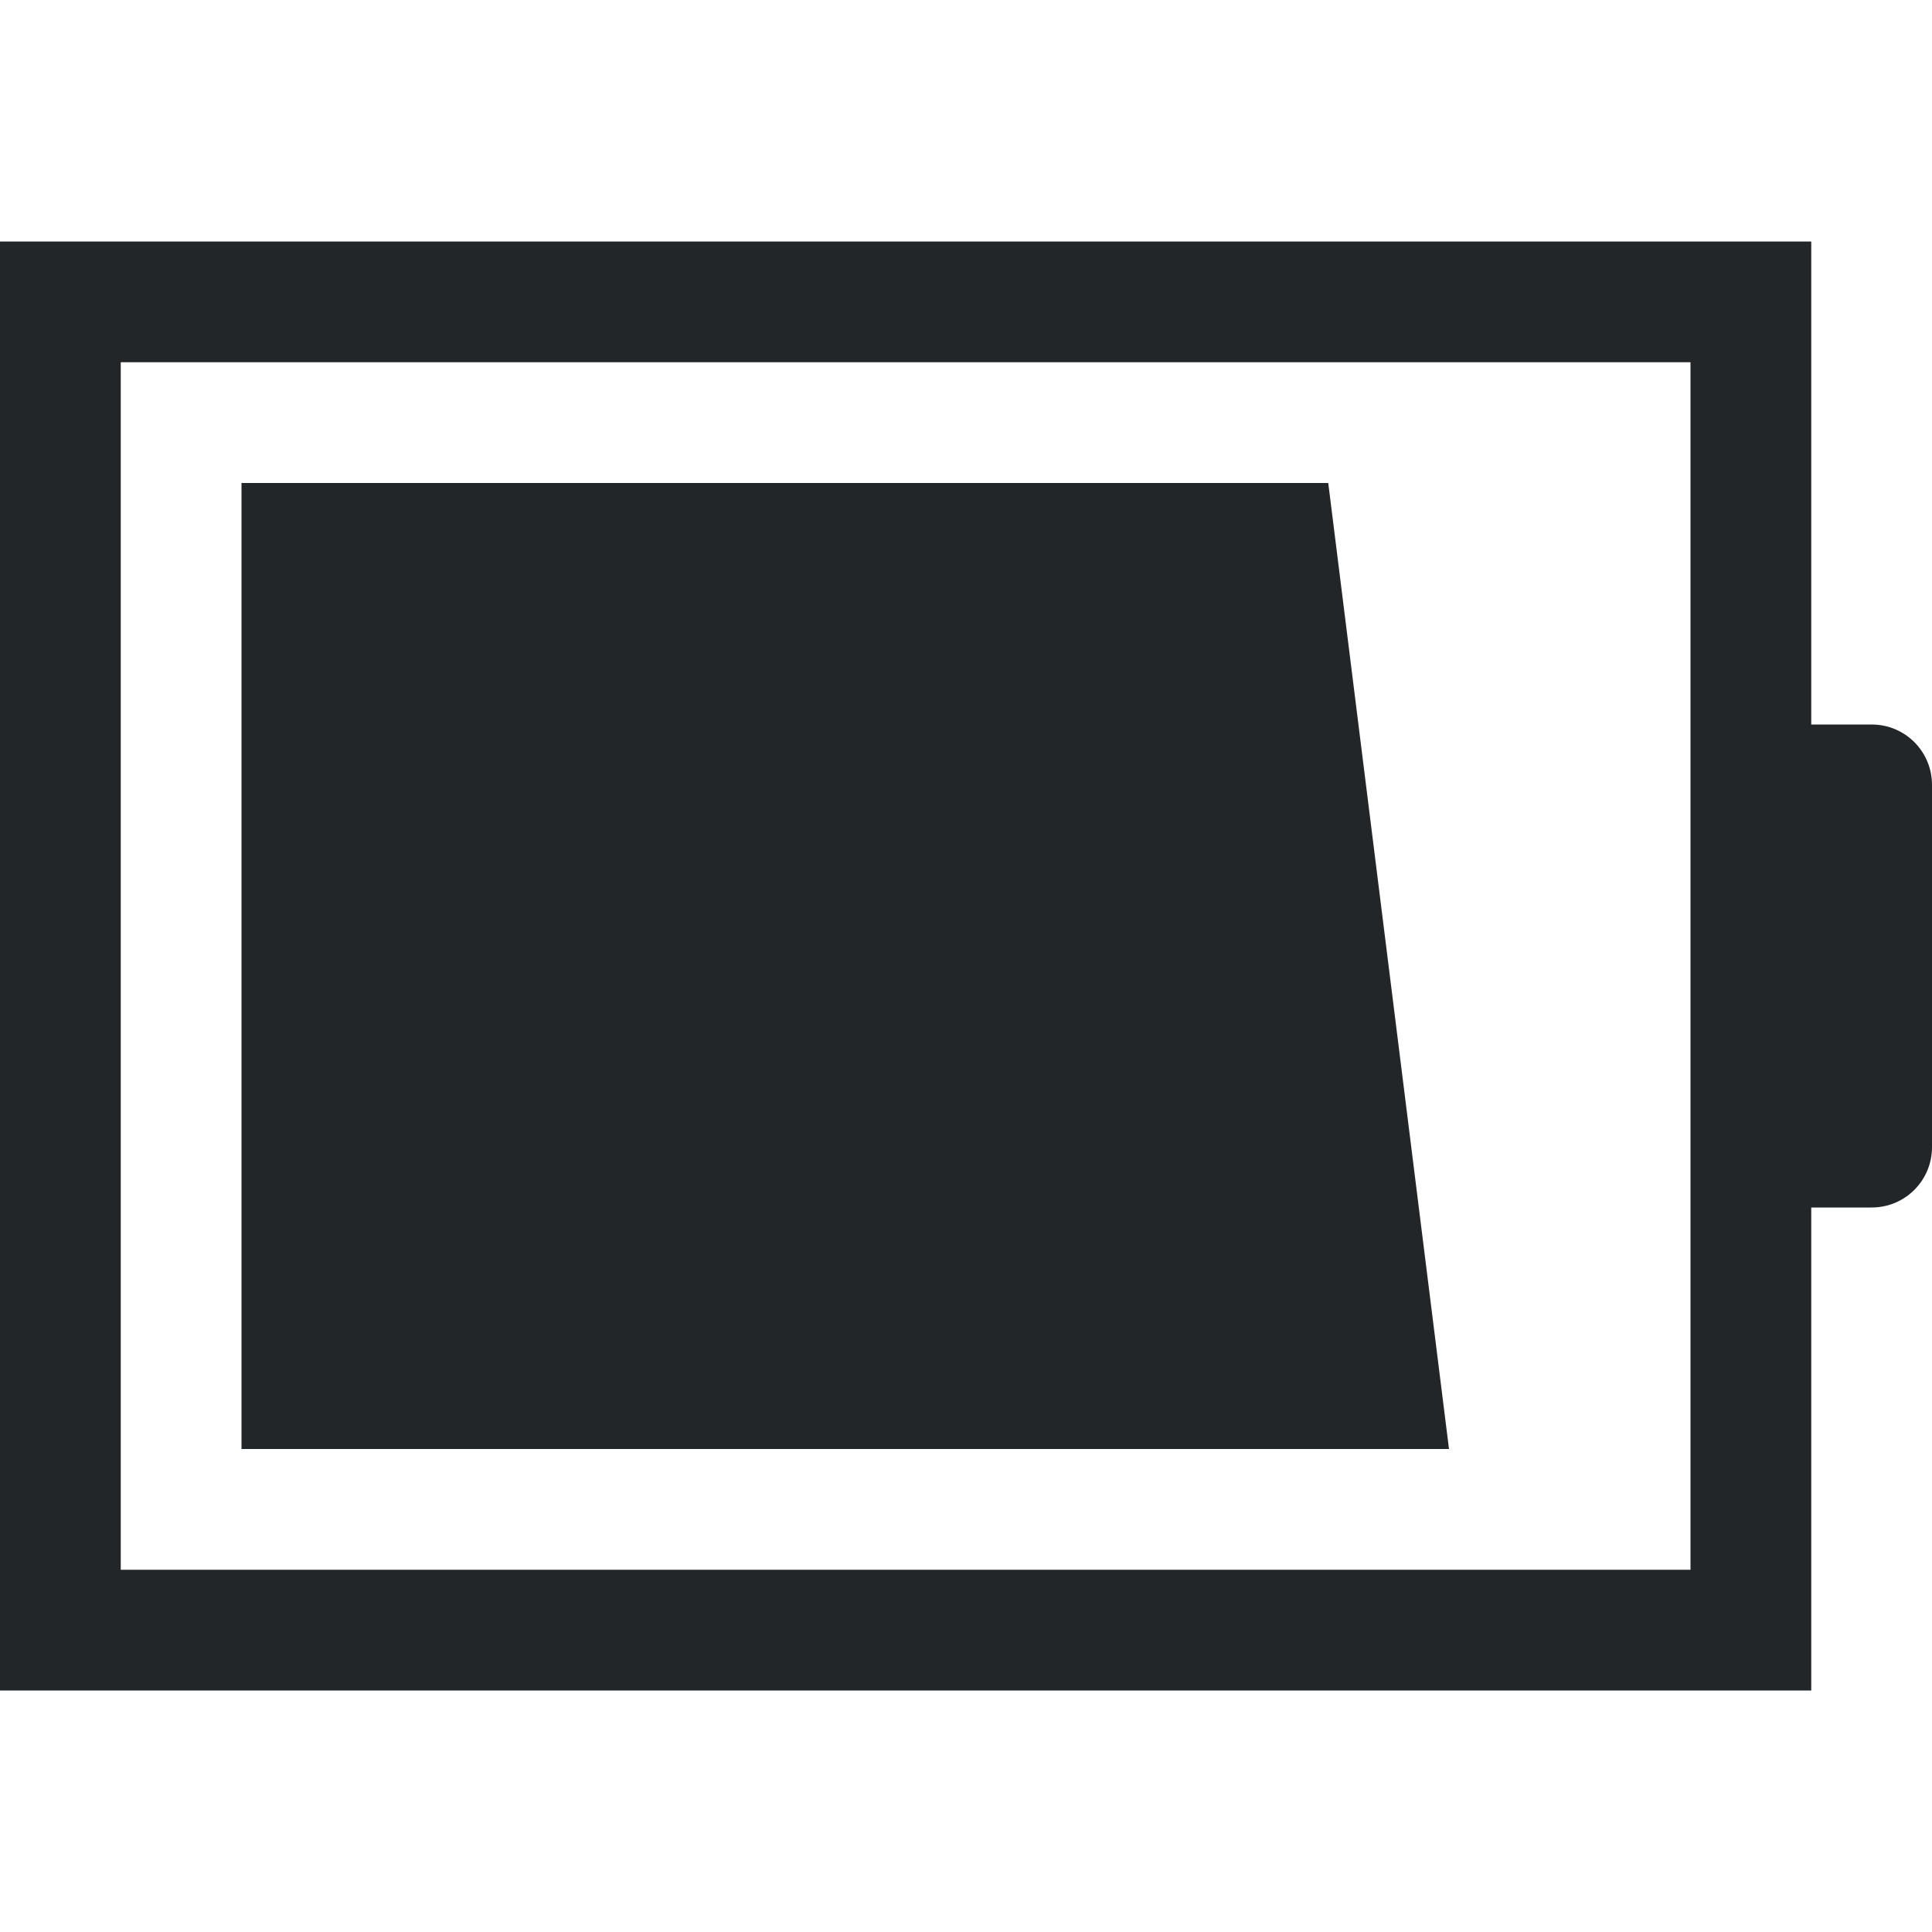 <svg height="16" width="16" xmlns="http://www.w3.org/2000/svg">
    <defs id="defs1">
        <style type="text/css" id="current-color-scheme">
            .ColorScheme-Text {
                color:#232629;
            }
        </style>
    </defs>
    <path style="fill:currentColor;fill-opacity:1;stroke:none" class="ColorScheme-Text" d="M2 4h9l1 8H2zM0 2v12h15v-4h.5c.277 0 .5-.223.5-.5v-3c0-.277-.223-.5-.5-.5H15V2zm1 1h13v10H1z"/></svg>
